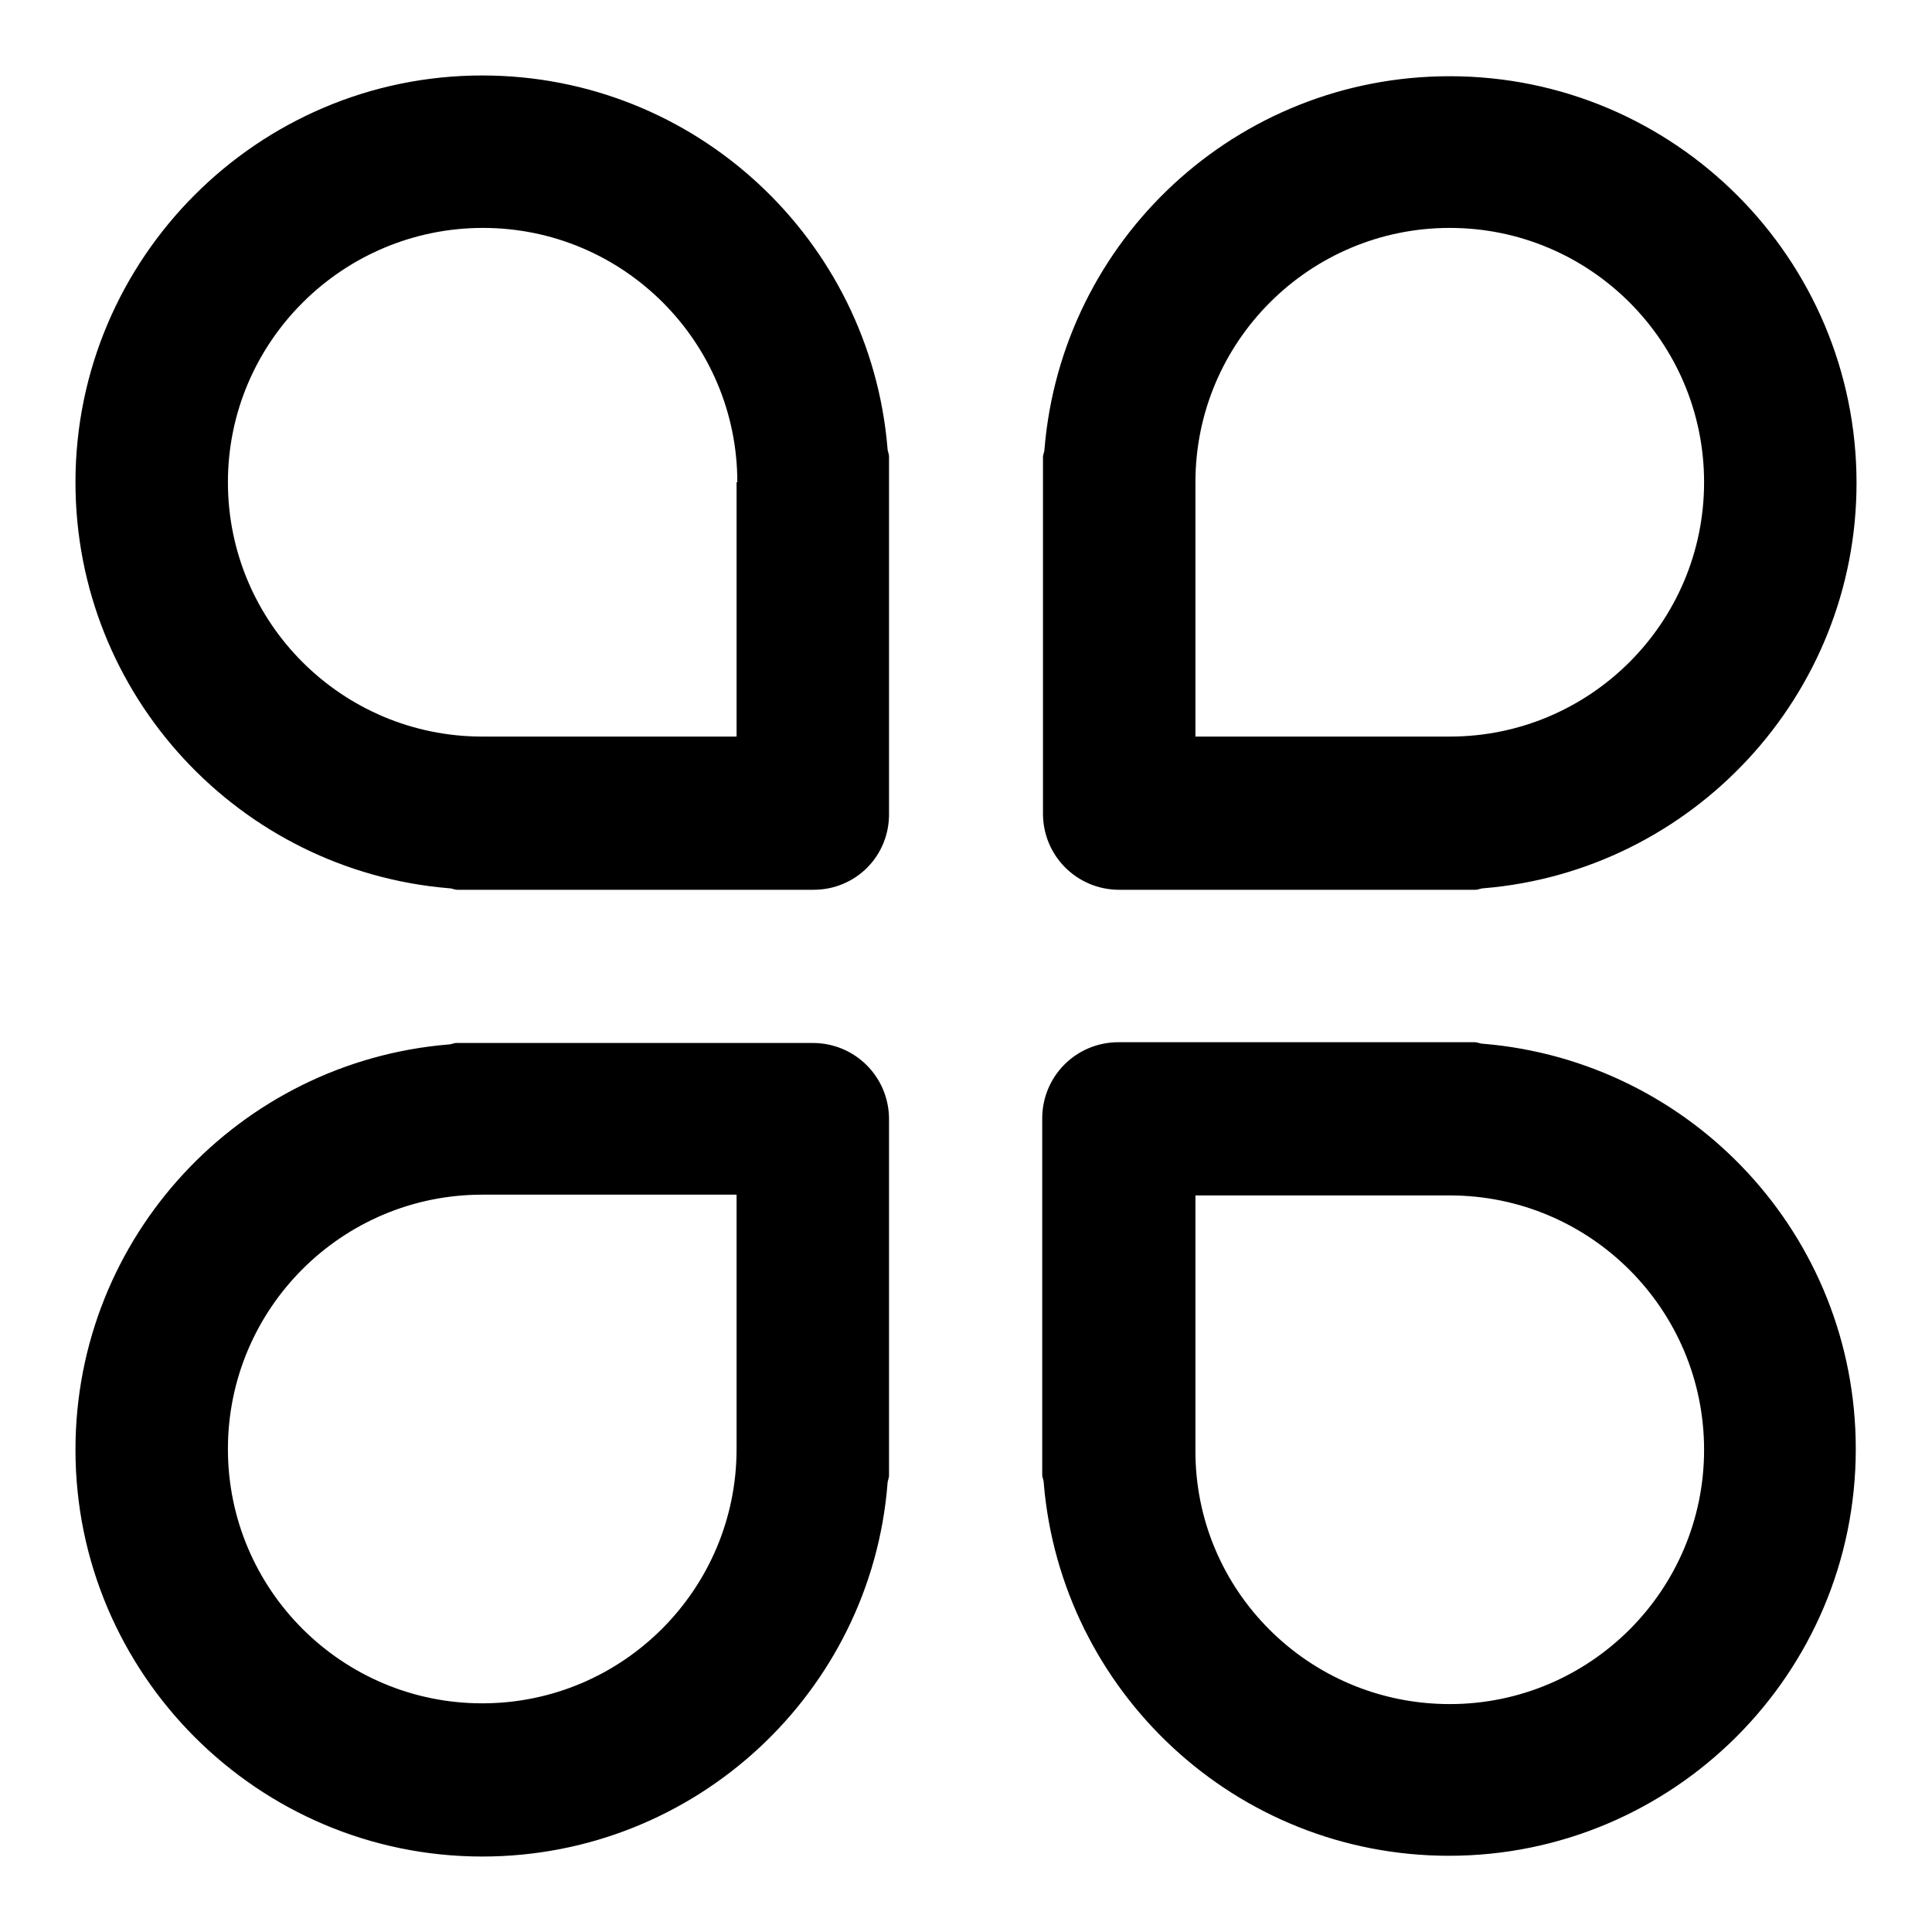 <?xml version="1.0" encoding="utf-8"?>
<!-- Svg Vector Icons : http://www.onlinewebfonts.com/icon -->
<!DOCTYPE svg PUBLIC "-//W3C//DTD SVG 1.1//EN" "http://www.w3.org/Graphics/SVG/1.1/DTD/svg11.dtd">
<svg version="1.1" xmlns="http://www.w3.org/2000/svg" xmlns:xlink="http://www.w3.org/1999/xlink" x="0px" y="0px" viewBox="0 0 256 256" enable-background="new 0 0 256 256" xml:space="preserve">
<g><g><path fill="#000000" d="M196.6,117.7c-0.4,0-0.7,0.2-1.1,0.2h-47.2c-5.6,0-10.1-4.5-10.1-10.1V60.6c0-0.4,0.2-0.7,0.2-1.1c2.3-27.7,25.4-49.4,53.7-49.4c29.8,0,53.9,24.2,53.9,53.9C246,92.2,224.2,115.4,196.6,117.7z M192.1,30.2c-18.6,0-33.7,15.1-33.7,33.7v33.7h33.7c18.6,0,33.7-15.1,33.7-33.7S210.7,30.2,192.1,30.2z M63.9,246C34.2,246,10,221.8,10,192.1c0-28.3,21.8-51.4,49.4-53.7c0.4,0,0.7-0.2,1.1-0.2h47.2c5.6,0,10.1,4.5,10.1,10.1v47.2c0,0.4-0.2,0.7-0.2,1.1C115.4,224.2,92.2,246,63.9,246z M97.7,158.3H63.9l0,0c-18.6,0-33.7,15.1-33.7,33.7s15.1,33.7,33.7,33.7s33.7-15.1,33.7-33.7V158.3z M107.8,117.9H60.6c-0.4,0-0.7-0.2-1.1-0.2C31.8,115.4,10,92.2,10,63.9C10,34.2,34.2,10,63.9,10c28.3,0,51.4,21.8,53.7,49.4c0,0.4,0.2,0.7,0.2,1.1v47.2C117.9,113.4,113.4,117.9,107.8,117.9z M97.7,63.9c0-18.6-15.1-33.7-33.7-33.7S30.2,45.3,30.2,63.9s15.1,33.7,33.7,33.7l0,0h33.7V63.9z M148.2,138.1h47.2c0.4,0,0.7,0.2,1.1,0.2c27.7,2.3,49.4,25.4,49.4,53.7c0,29.8-24.2,53.9-53.9,53.9c-28.3,0-51.4-21.8-53.7-49.4c0-0.4-0.2-0.7-0.2-1.1v-47.2C138.1,142.6,142.6,138.1,148.2,138.1z M192.1,225.8c18.6,0,33.7-15.1,33.7-33.7s-15.1-33.7-33.7-33.7h-33.7v33.7C158.3,210.7,173.4,225.8,192.1,225.8z"/></g></g>
</svg>
